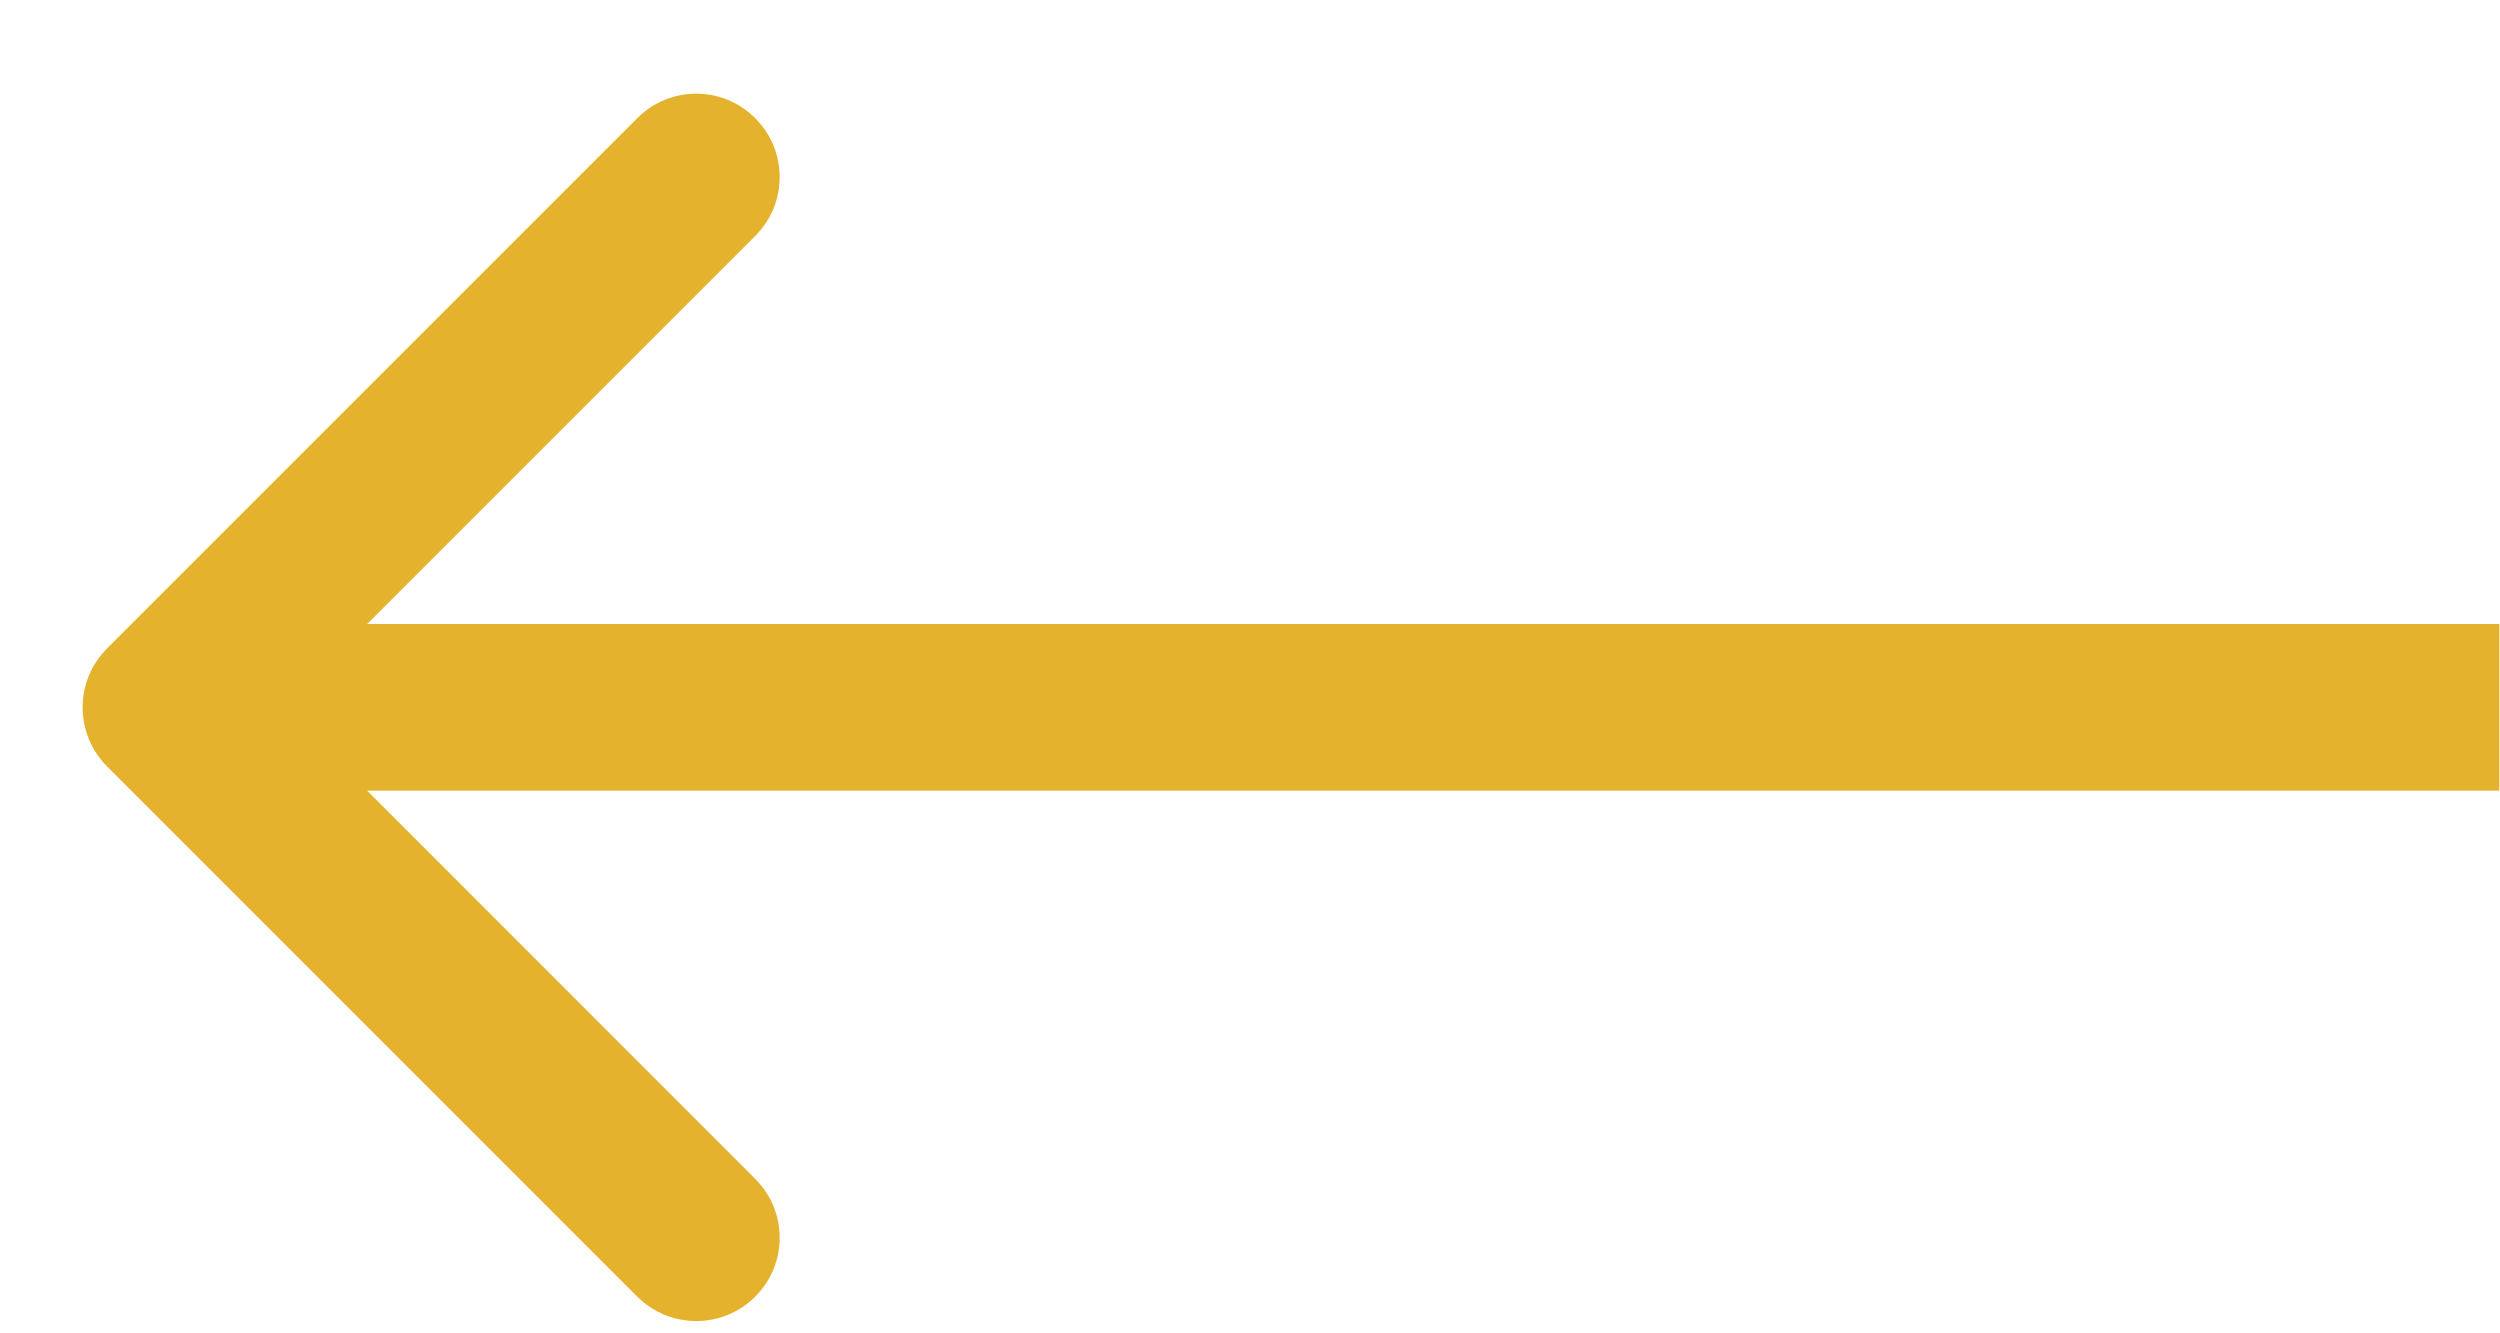 <svg width="15" height="8" viewBox="0 0 15 8" fill="none" xmlns="http://www.w3.org/2000/svg">
<path d="M0.642 3.891C0.447 4.086 0.447 4.403 0.642 4.598L3.824 7.78C4.019 7.975 4.336 7.975 4.531 7.78C4.727 7.585 4.727 7.268 4.531 7.073L1.703 4.244L4.531 1.416C4.727 1.221 4.727 0.904 4.531 0.709C4.336 0.513 4.019 0.513 3.824 0.709L0.642 3.891ZM0.996 4.744H14.996V3.744H0.996V4.744Z" fill="#E5B22D"/>
</svg>
